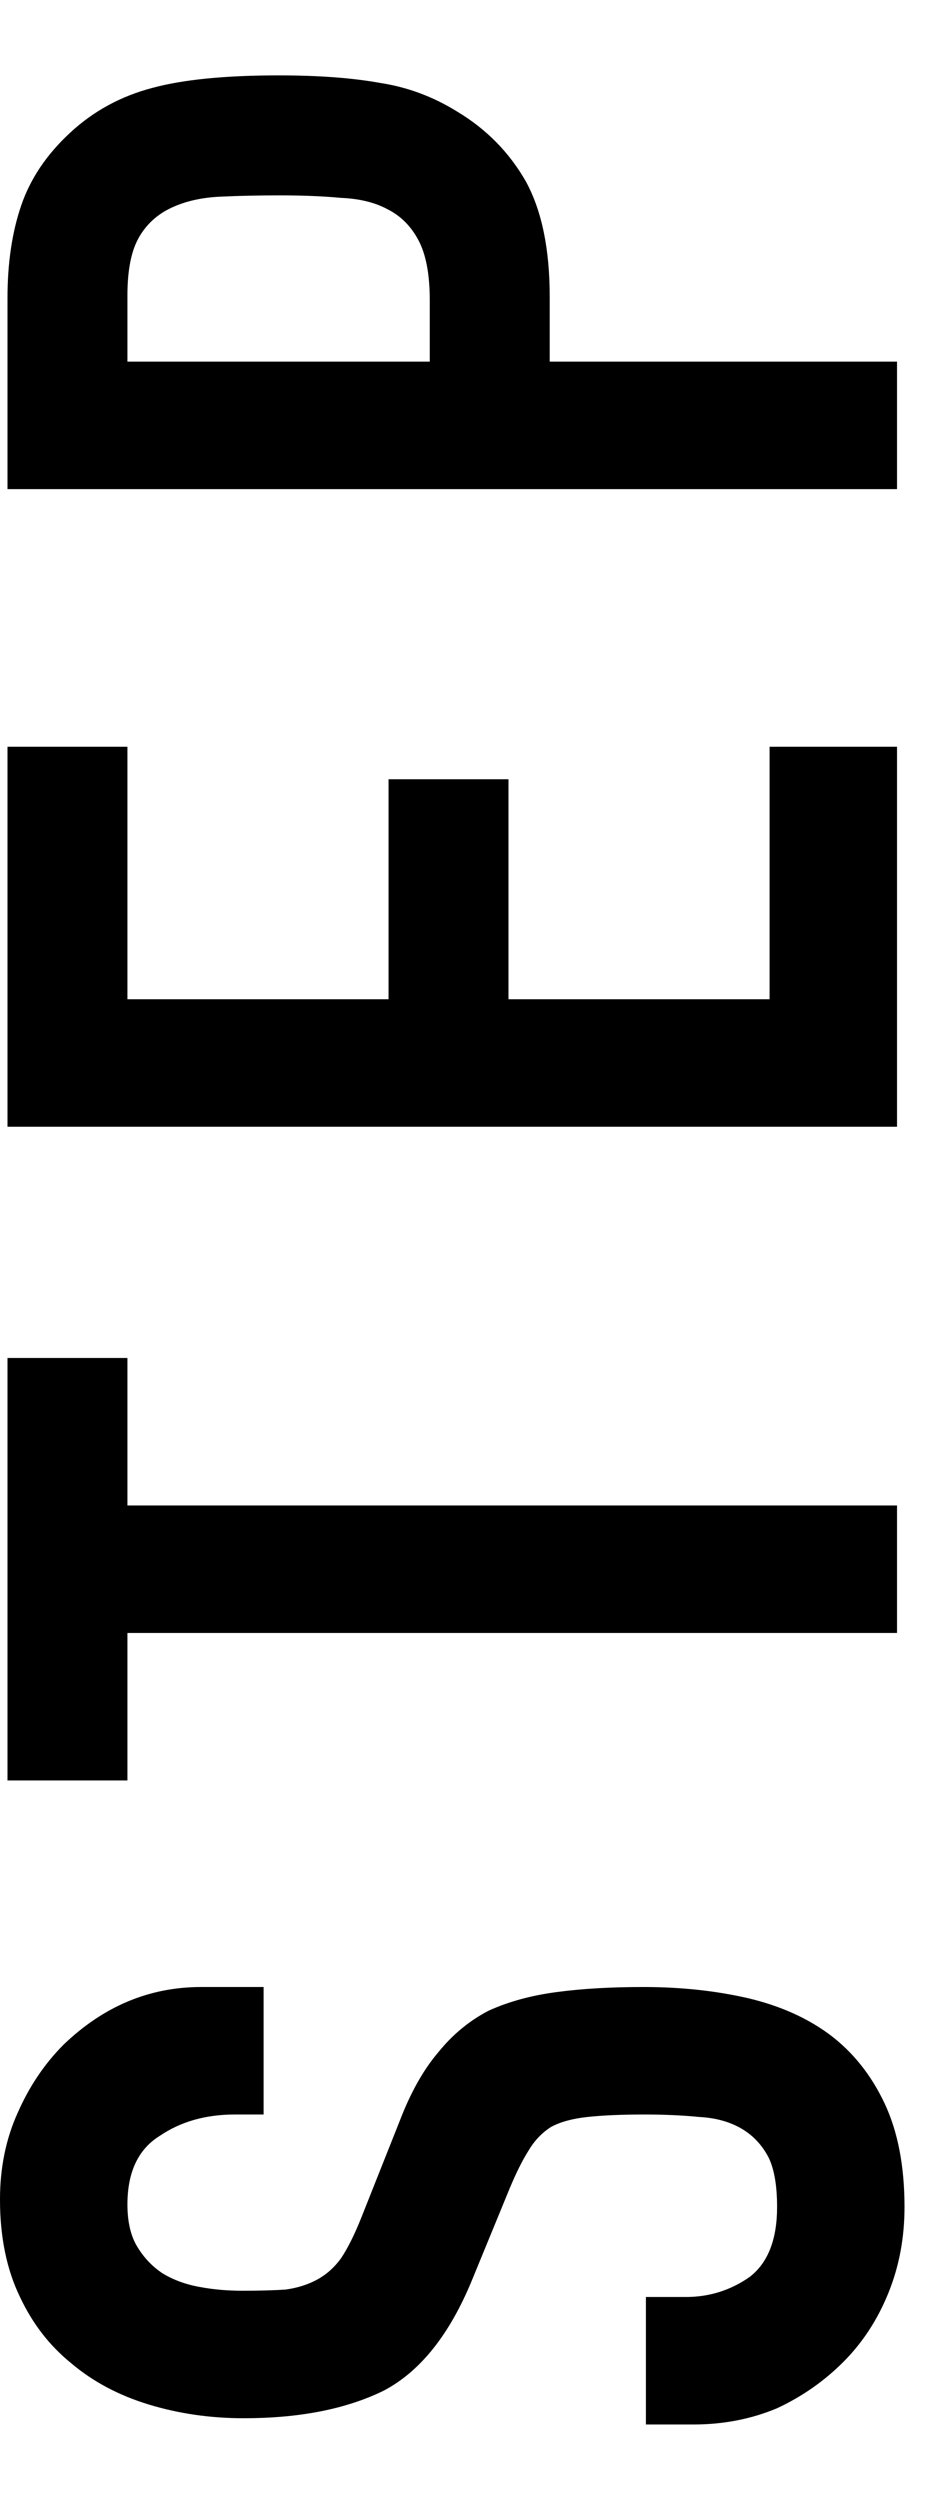 <svg width="12" height="32" viewBox="0 0 12 32" fill="none" xmlns="http://www.w3.org/2000/svg">
<path d="M11.488 6.261L0.096 6.261L0.096 3.813C0.096 3.365 0.155 2.97 0.272 2.629C0.389 2.287 0.597 1.978 0.896 1.701C1.195 1.423 1.547 1.231 1.952 1.125C2.347 1.018 2.885 0.965 3.568 0.965C4.08 0.965 4.512 0.997 4.864 1.061C5.216 1.114 5.547 1.237 5.856 1.429C6.229 1.653 6.523 1.951 6.736 2.325C6.939 2.698 7.04 3.189 7.04 3.797L7.04 4.629L11.488 4.629L11.488 6.261ZM1.632 4.629L5.504 4.629L5.504 3.845C5.504 3.514 5.456 3.258 5.36 3.077C5.264 2.895 5.131 2.762 4.96 2.677C4.8 2.591 4.603 2.543 4.368 2.533C4.133 2.511 3.872 2.501 3.584 2.501C3.317 2.501 3.067 2.506 2.832 2.517C2.587 2.527 2.373 2.575 2.192 2.661C2.011 2.746 1.872 2.874 1.776 3.045C1.68 3.215 1.632 3.461 1.632 3.781L1.632 4.629Z" fill="black"/>
<path d="M11.488 14.423L0.096 14.423L0.096 9.559L1.632 9.559L1.632 12.791L4.976 12.791L4.976 9.975L6.512 9.975L6.512 12.791L9.856 12.791L9.856 9.559L11.488 9.559L11.488 14.423Z" fill="black"/>
<path d="M11.488 20.903L1.632 20.903L1.632 22.791L0.096 22.791L0.096 17.383L1.632 17.383L1.632 19.271L11.488 19.271L11.488 20.903Z" fill="black"/>
<path d="M3.376 25.435L3.376 27.067L3.008 27.067C2.635 27.067 2.315 27.158 2.048 27.339C1.771 27.51 1.632 27.803 1.632 28.219C1.632 28.443 1.675 28.625 1.76 28.763C1.845 28.902 1.952 29.014 2.08 29.099C2.219 29.184 2.379 29.243 2.56 29.275C2.731 29.307 2.912 29.323 3.104 29.323C3.328 29.323 3.515 29.318 3.664 29.307C3.813 29.286 3.947 29.243 4.064 29.179C4.181 29.115 4.283 29.024 4.368 28.907C4.453 28.779 4.539 28.608 4.624 28.395L5.12 27.147C5.259 26.785 5.424 26.491 5.616 26.267C5.797 26.043 6.011 25.867 6.256 25.739C6.512 25.622 6.805 25.542 7.136 25.499C7.456 25.456 7.824 25.435 8.24 25.435C8.72 25.435 9.168 25.483 9.584 25.579C9.989 25.675 10.336 25.83 10.624 26.043C10.923 26.267 11.157 26.561 11.328 26.923C11.499 27.286 11.584 27.729 11.584 28.251C11.584 28.646 11.515 29.014 11.376 29.355C11.237 29.697 11.045 29.99 10.8 30.235C10.555 30.48 10.272 30.678 9.952 30.827C9.621 30.966 9.264 31.035 8.88 31.035L8.272 31.035L8.272 29.403L8.784 29.403C9.083 29.403 9.355 29.318 9.6 29.147C9.835 28.966 9.952 28.667 9.952 28.251C9.952 27.974 9.915 27.761 9.84 27.611C9.755 27.451 9.637 27.328 9.488 27.243C9.339 27.158 9.163 27.11 8.96 27.099C8.747 27.078 8.512 27.067 8.256 27.067C7.957 27.067 7.712 27.078 7.52 27.099C7.328 27.12 7.173 27.163 7.056 27.227C6.939 27.302 6.843 27.403 6.768 27.531C6.693 27.648 6.613 27.808 6.528 28.011L6.048 29.179C5.76 29.883 5.381 30.358 4.912 30.603C4.432 30.838 3.835 30.955 3.12 30.955C2.693 30.955 2.288 30.896 1.904 30.779C1.52 30.662 1.189 30.486 0.912 30.251C0.635 30.027 0.416 29.744 0.256 29.403C0.085 29.051 -1.04907e-07 28.635 -1.25889e-07 28.155C-1.43606e-07 27.75 0.075 27.382 0.224 27.051C0.373 26.71 0.571 26.416 0.816 26.171C1.328 25.68 1.915 25.435 2.576 25.435L3.376 25.435Z" fill="black"/>
</svg>
